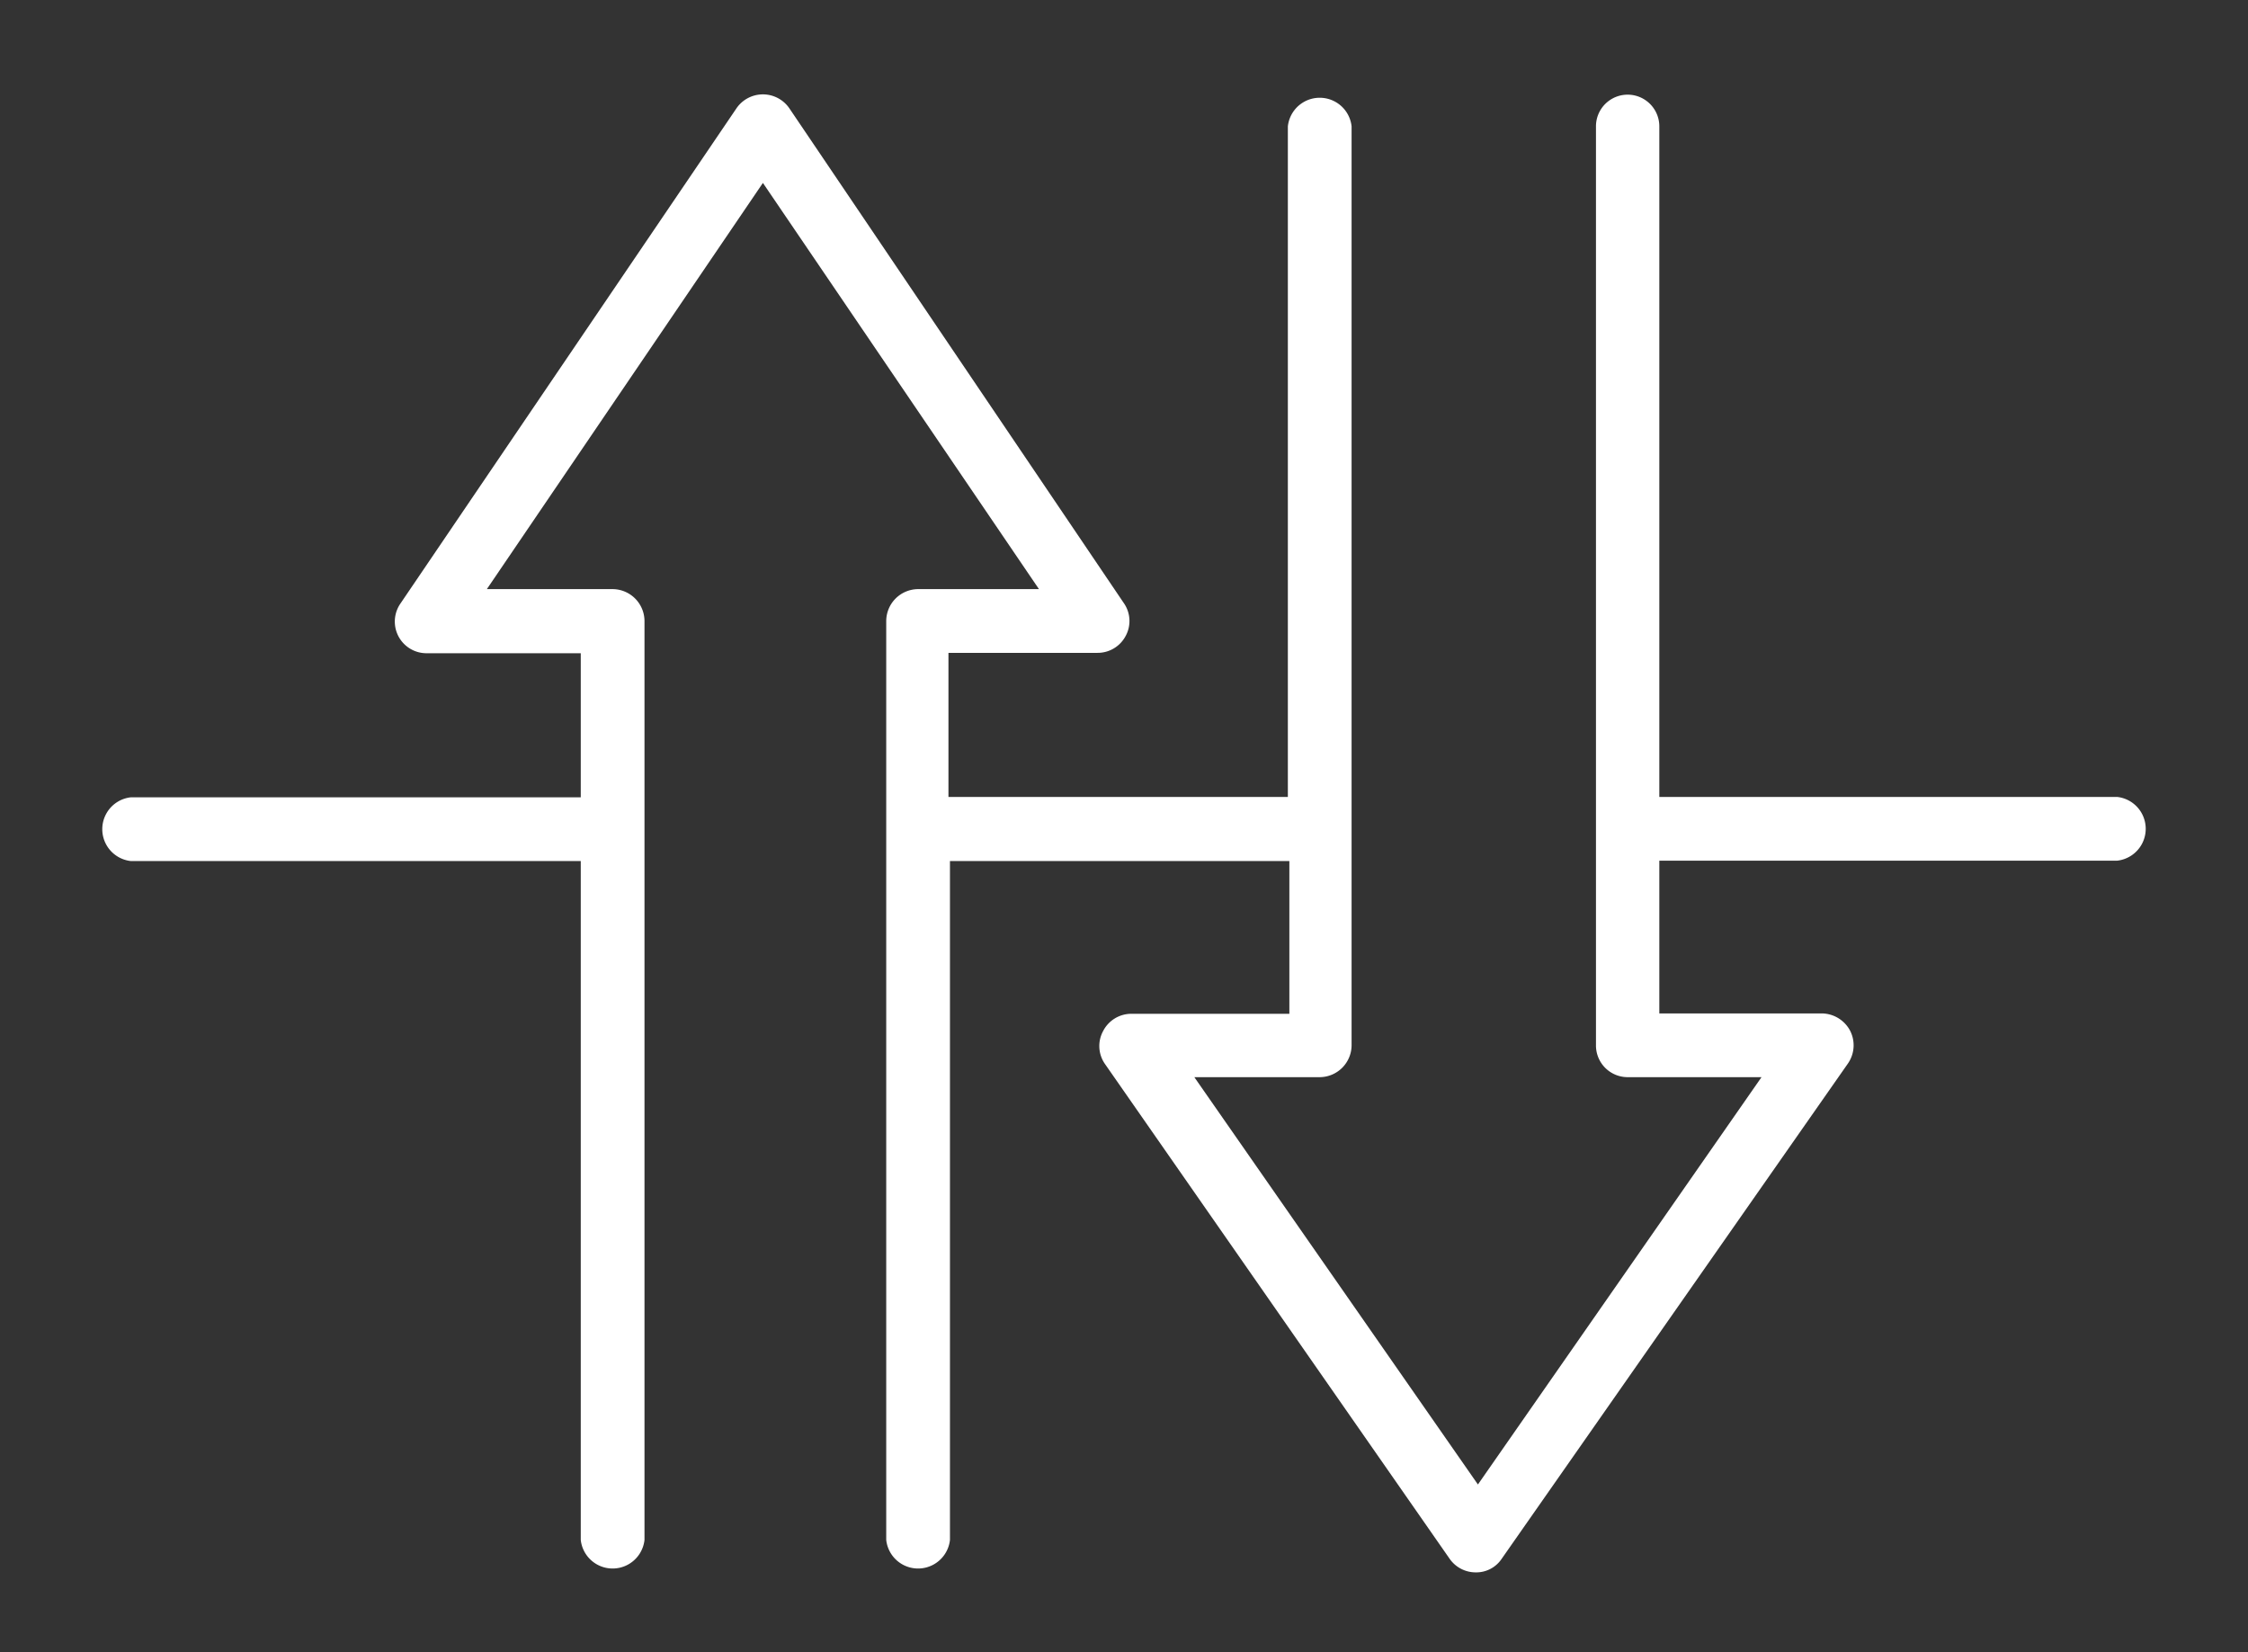 <?xml version="1.0" encoding="UTF-8"?> <svg xmlns="http://www.w3.org/2000/svg" id="Calque_1" data-name="Calque 1" viewBox="0 0 59.61 43.81"><rect x="0" y="0" width="59.61" height="43.81" fill="#333333" stroke="none"/><defs><style>.cls-1{fill:#fff;}</style></defs><title>Affordable_Meds_icons_V04</title><path class="cls-1" d="M56.14,21.13H44V3.35a.84.84,0,0,0-1.68,0V27.72a.84.84,0,0,0,.84.84h3.55l-7.52,10.8-7.52-10.8H35a.85.85,0,0,0,.84-.84V3.35a.85.85,0,0,0-1.69,0V21.13h-9V17.31h3.95a.84.84,0,0,0,.75-.45.83.83,0,0,0-.05-.87L20.93,2.87a.85.85,0,0,0-1.4,0L10.62,16a.84.84,0,0,0,.7,1.32H15.4v3.82H3.47a.85.85,0,0,0,0,1.69H15.4v18a.85.85,0,0,0,1.69,0V16.46a.85.85,0,0,0-.85-.84H12.91L20.23,4.85l7.32,10.77h-3.2a.85.85,0,0,0-.85.84V40.83a.85.85,0,0,0,1.69,0v-18h9v4.05H30a.84.84,0,0,0-.75.46.83.83,0,0,0,.05.87l9.14,13.12a.84.84,0,0,0,.69.36.81.81,0,0,0,.69-.36L49,28.2a.85.85,0,0,0,.06-.87.86.86,0,0,0-.75-.46H44V22.82H56.14a.85.85,0,0,0,0-1.69Z"></path></svg> 